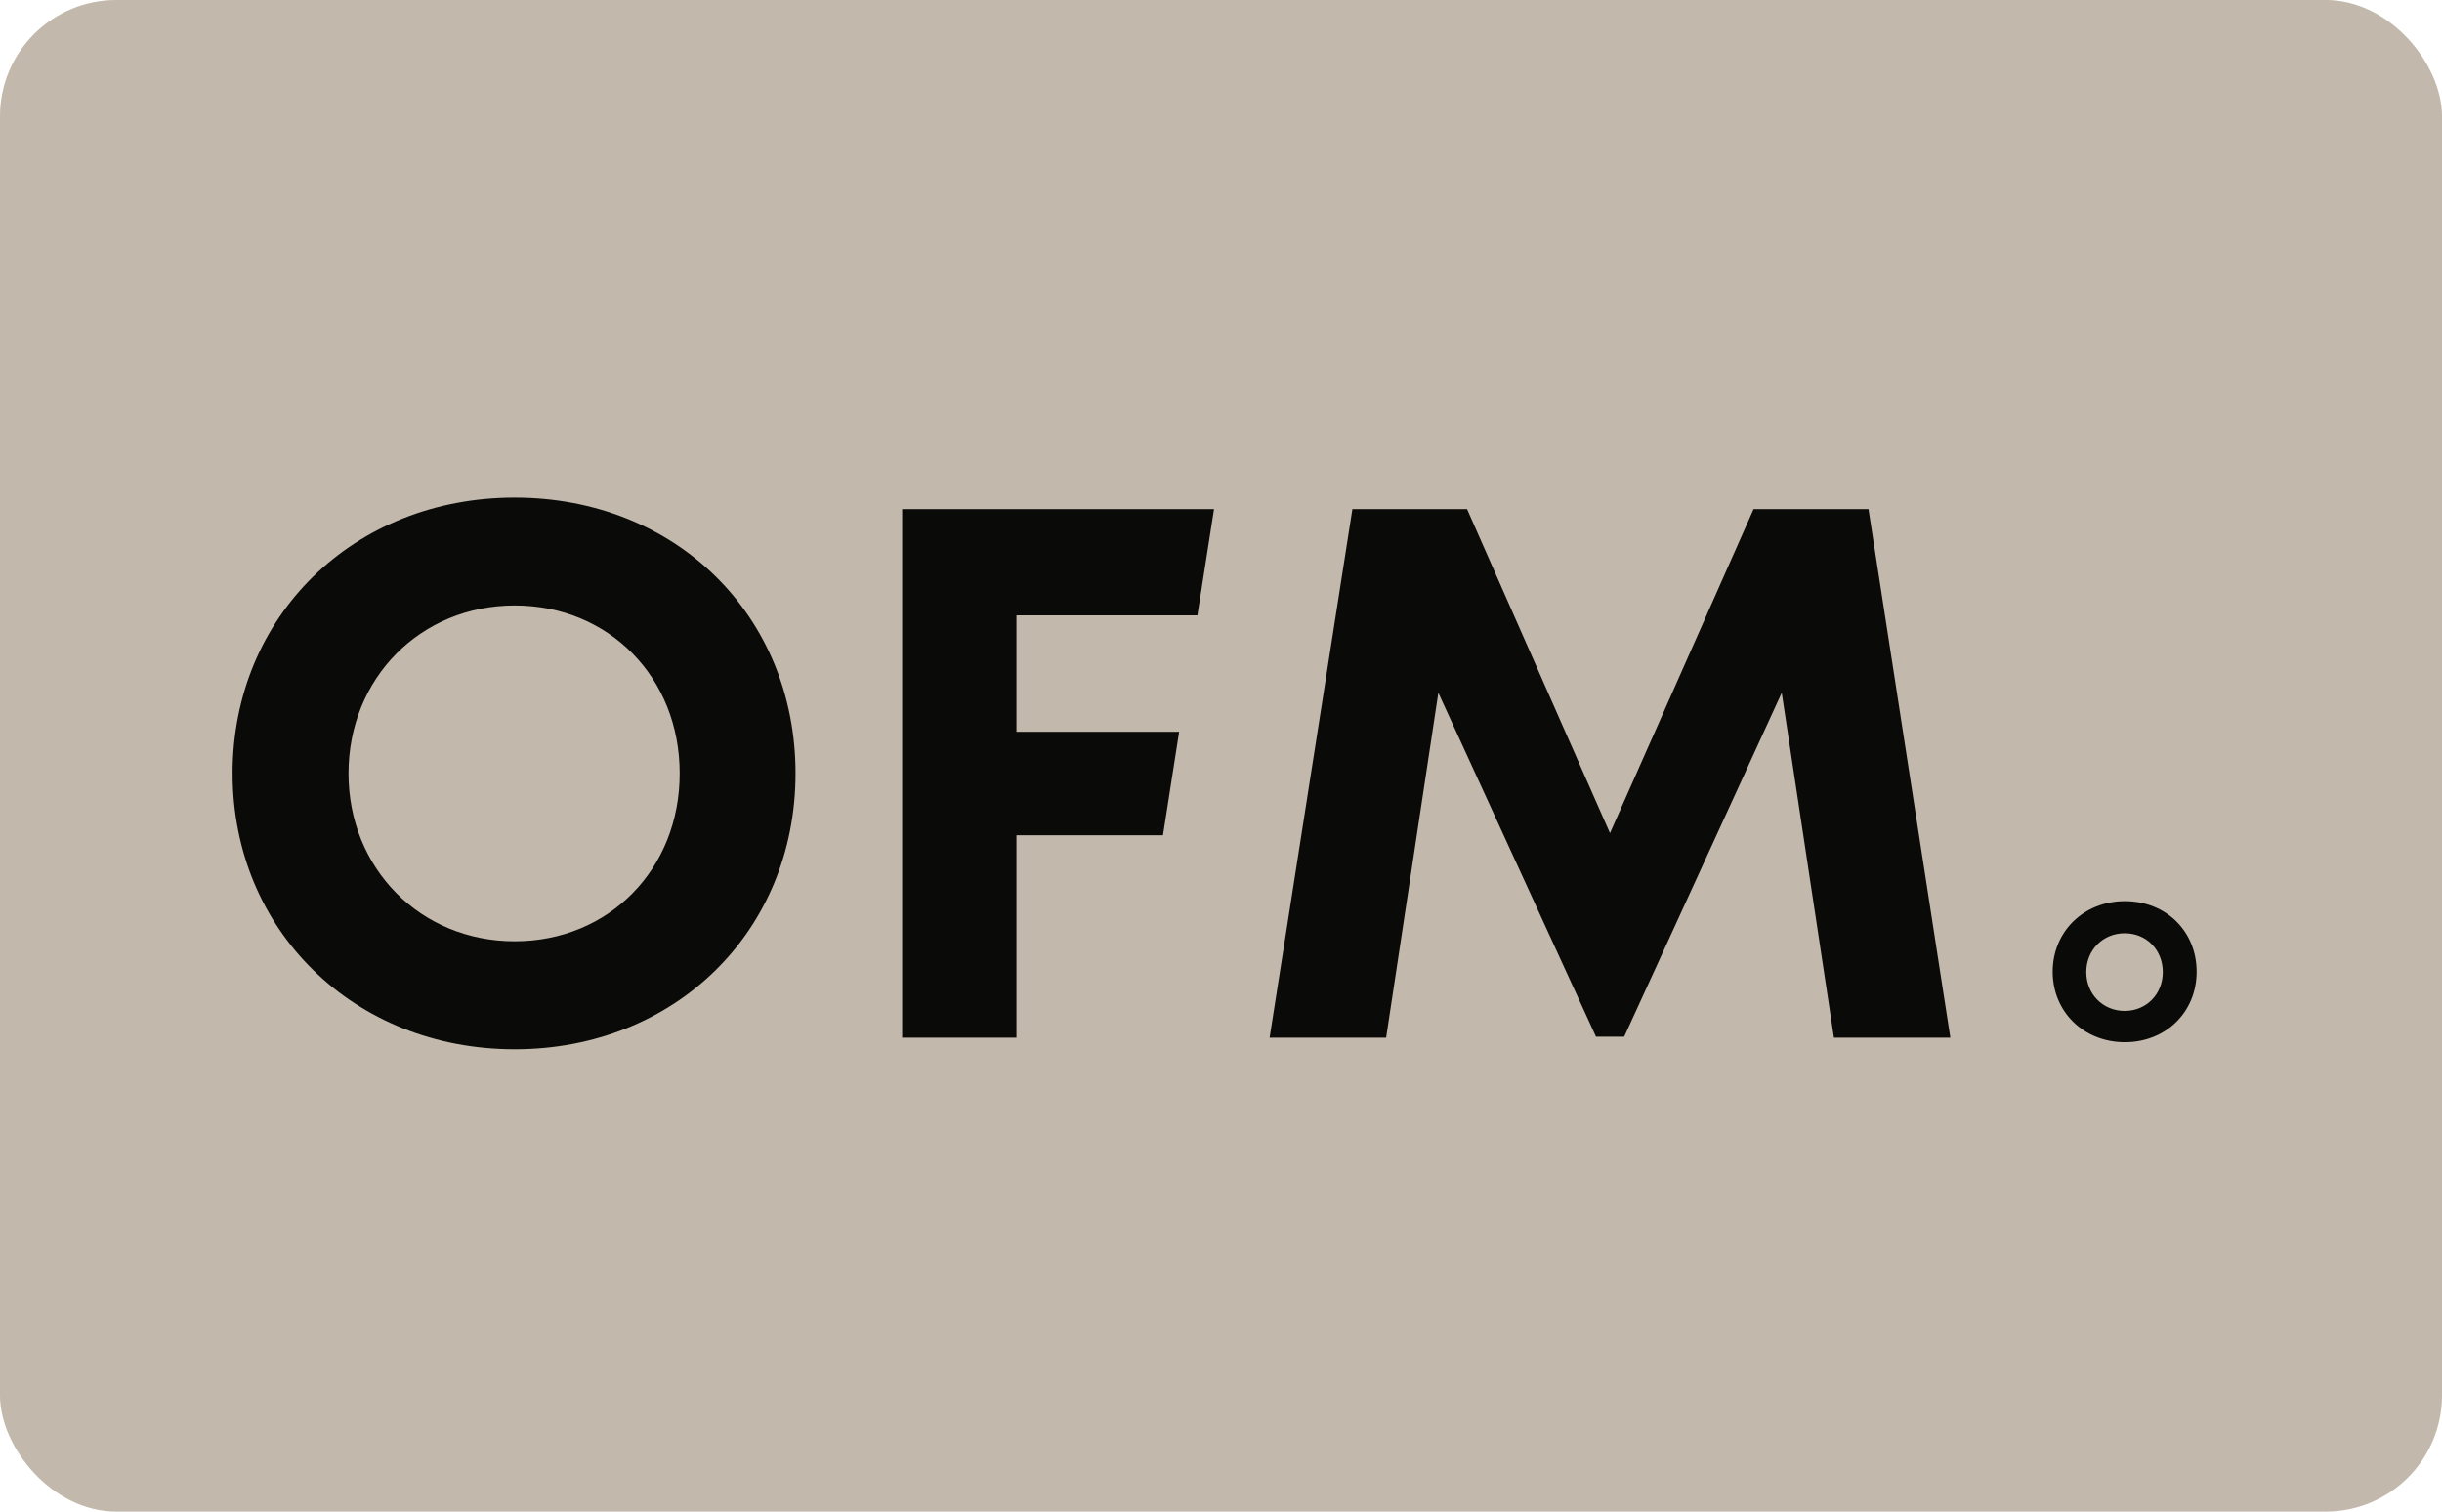<svg width="21" height="13" viewBox="0 0 21 13" fill="none" xmlns="http://www.w3.org/2000/svg">
<rect width="21" height="13" rx="1" fill="#C2B8AB"/>
<g clip-path="url(#clip0_3107_65295)">
<g clip-path="url(#clip1_3107_65295)">
<path d="M2 6.651C2 5.302 3.038 4.279 4.426 4.279C5.813 4.279 6.841 5.296 6.841 6.651C6.841 8.006 5.808 9.024 4.426 9.024C3.044 9.024 2 8.001 2 6.651ZM5.845 6.651C5.845 5.826 5.236 5.207 4.426 5.207C3.616 5.207 2.997 5.833 2.997 6.651C2.997 7.47 3.616 8.095 4.426 8.095C5.236 8.095 5.845 7.476 5.845 6.651Z" fill="#0A0B09"/>
<path d="M15.771 8.924L15.322 5.958L13.967 8.916H13.725L12.369 5.958L11.92 8.924H10.918L11.63 4.378H12.616L13.845 7.165L15.08 4.378H16.068L16.772 8.924H15.77H15.771Z" fill="#0A0B09"/>
<path d="M8.741 6.293V5.292H10.297L10.44 4.378H7.758V8.924H8.741V7.183H10.001L10.14 6.293H8.741Z" fill="#0A0B09"/>
<path d="M17.652 8.357C17.652 8.012 17.918 7.75 18.273 7.75C18.628 7.75 18.89 8.01 18.89 8.357C18.89 8.703 18.626 8.963 18.273 8.963C17.919 8.963 17.652 8.702 17.652 8.357ZM18.599 8.36C18.599 8.169 18.459 8.026 18.271 8.026C18.084 8.026 17.941 8.17 17.941 8.36C17.941 8.549 18.084 8.694 18.271 8.694C18.458 8.694 18.599 8.55 18.599 8.36Z" fill="#0A0B09"/>
</g>
</g>
<defs>
<clipPath id="clip0_3107_65295">
<rect width="17" height="4.744" fill="white" transform="translate(2 4.279)"/>
</clipPath>
<clipPath id="clip1_3107_65295">
<rect width="16.891" height="4.744" fill="white" transform="translate(2 4.279)"/>
</clipPath>
</defs>
</svg>
